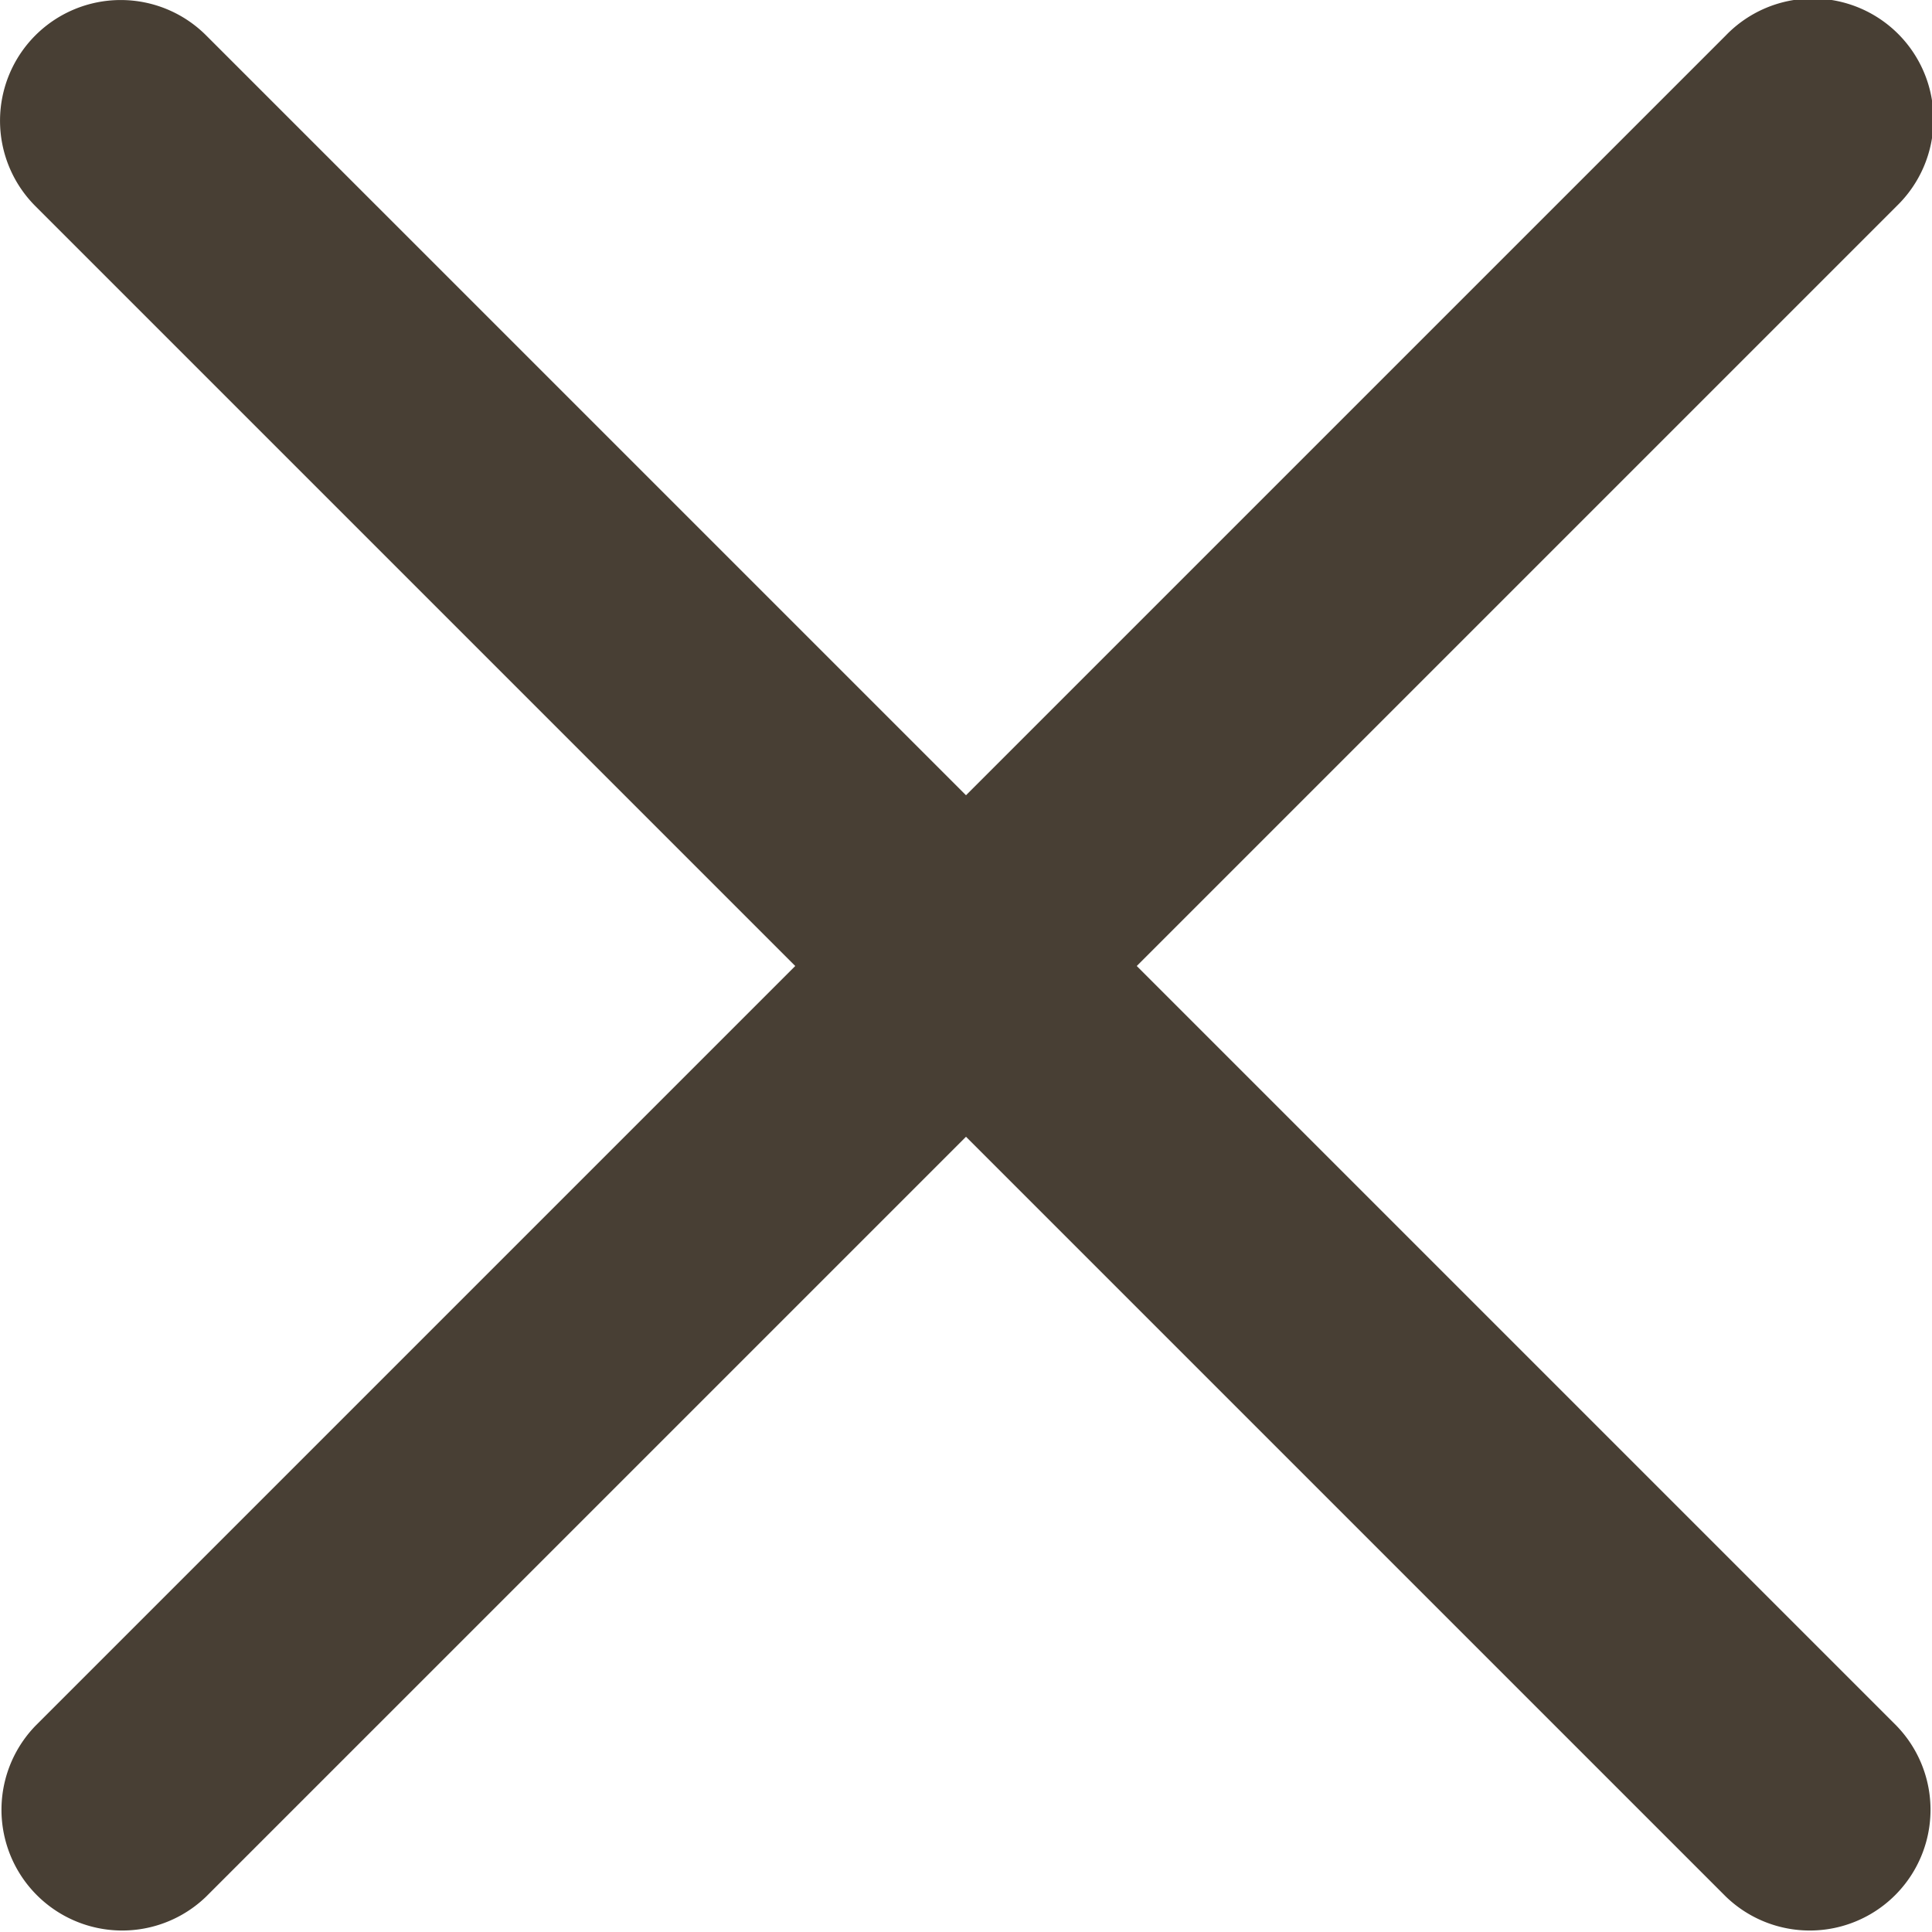 <svg xmlns='http://www.w3.org/2000/svg' viewBox='0 0 16 16' fill='#483f34'><path d='M.293.293a1 1 0 011.414 0L8 6.586 14.293.293a1 1 0 111.414 1.414L9.414 8l6.293 6.293a1 1 0 01-1.414 1.414L8 9.414l-6.293 6.293a1 1 0 01-1.414-1.414L6.586 8 .293 1.707a1 1 0 010-1.414z'/></svg>
